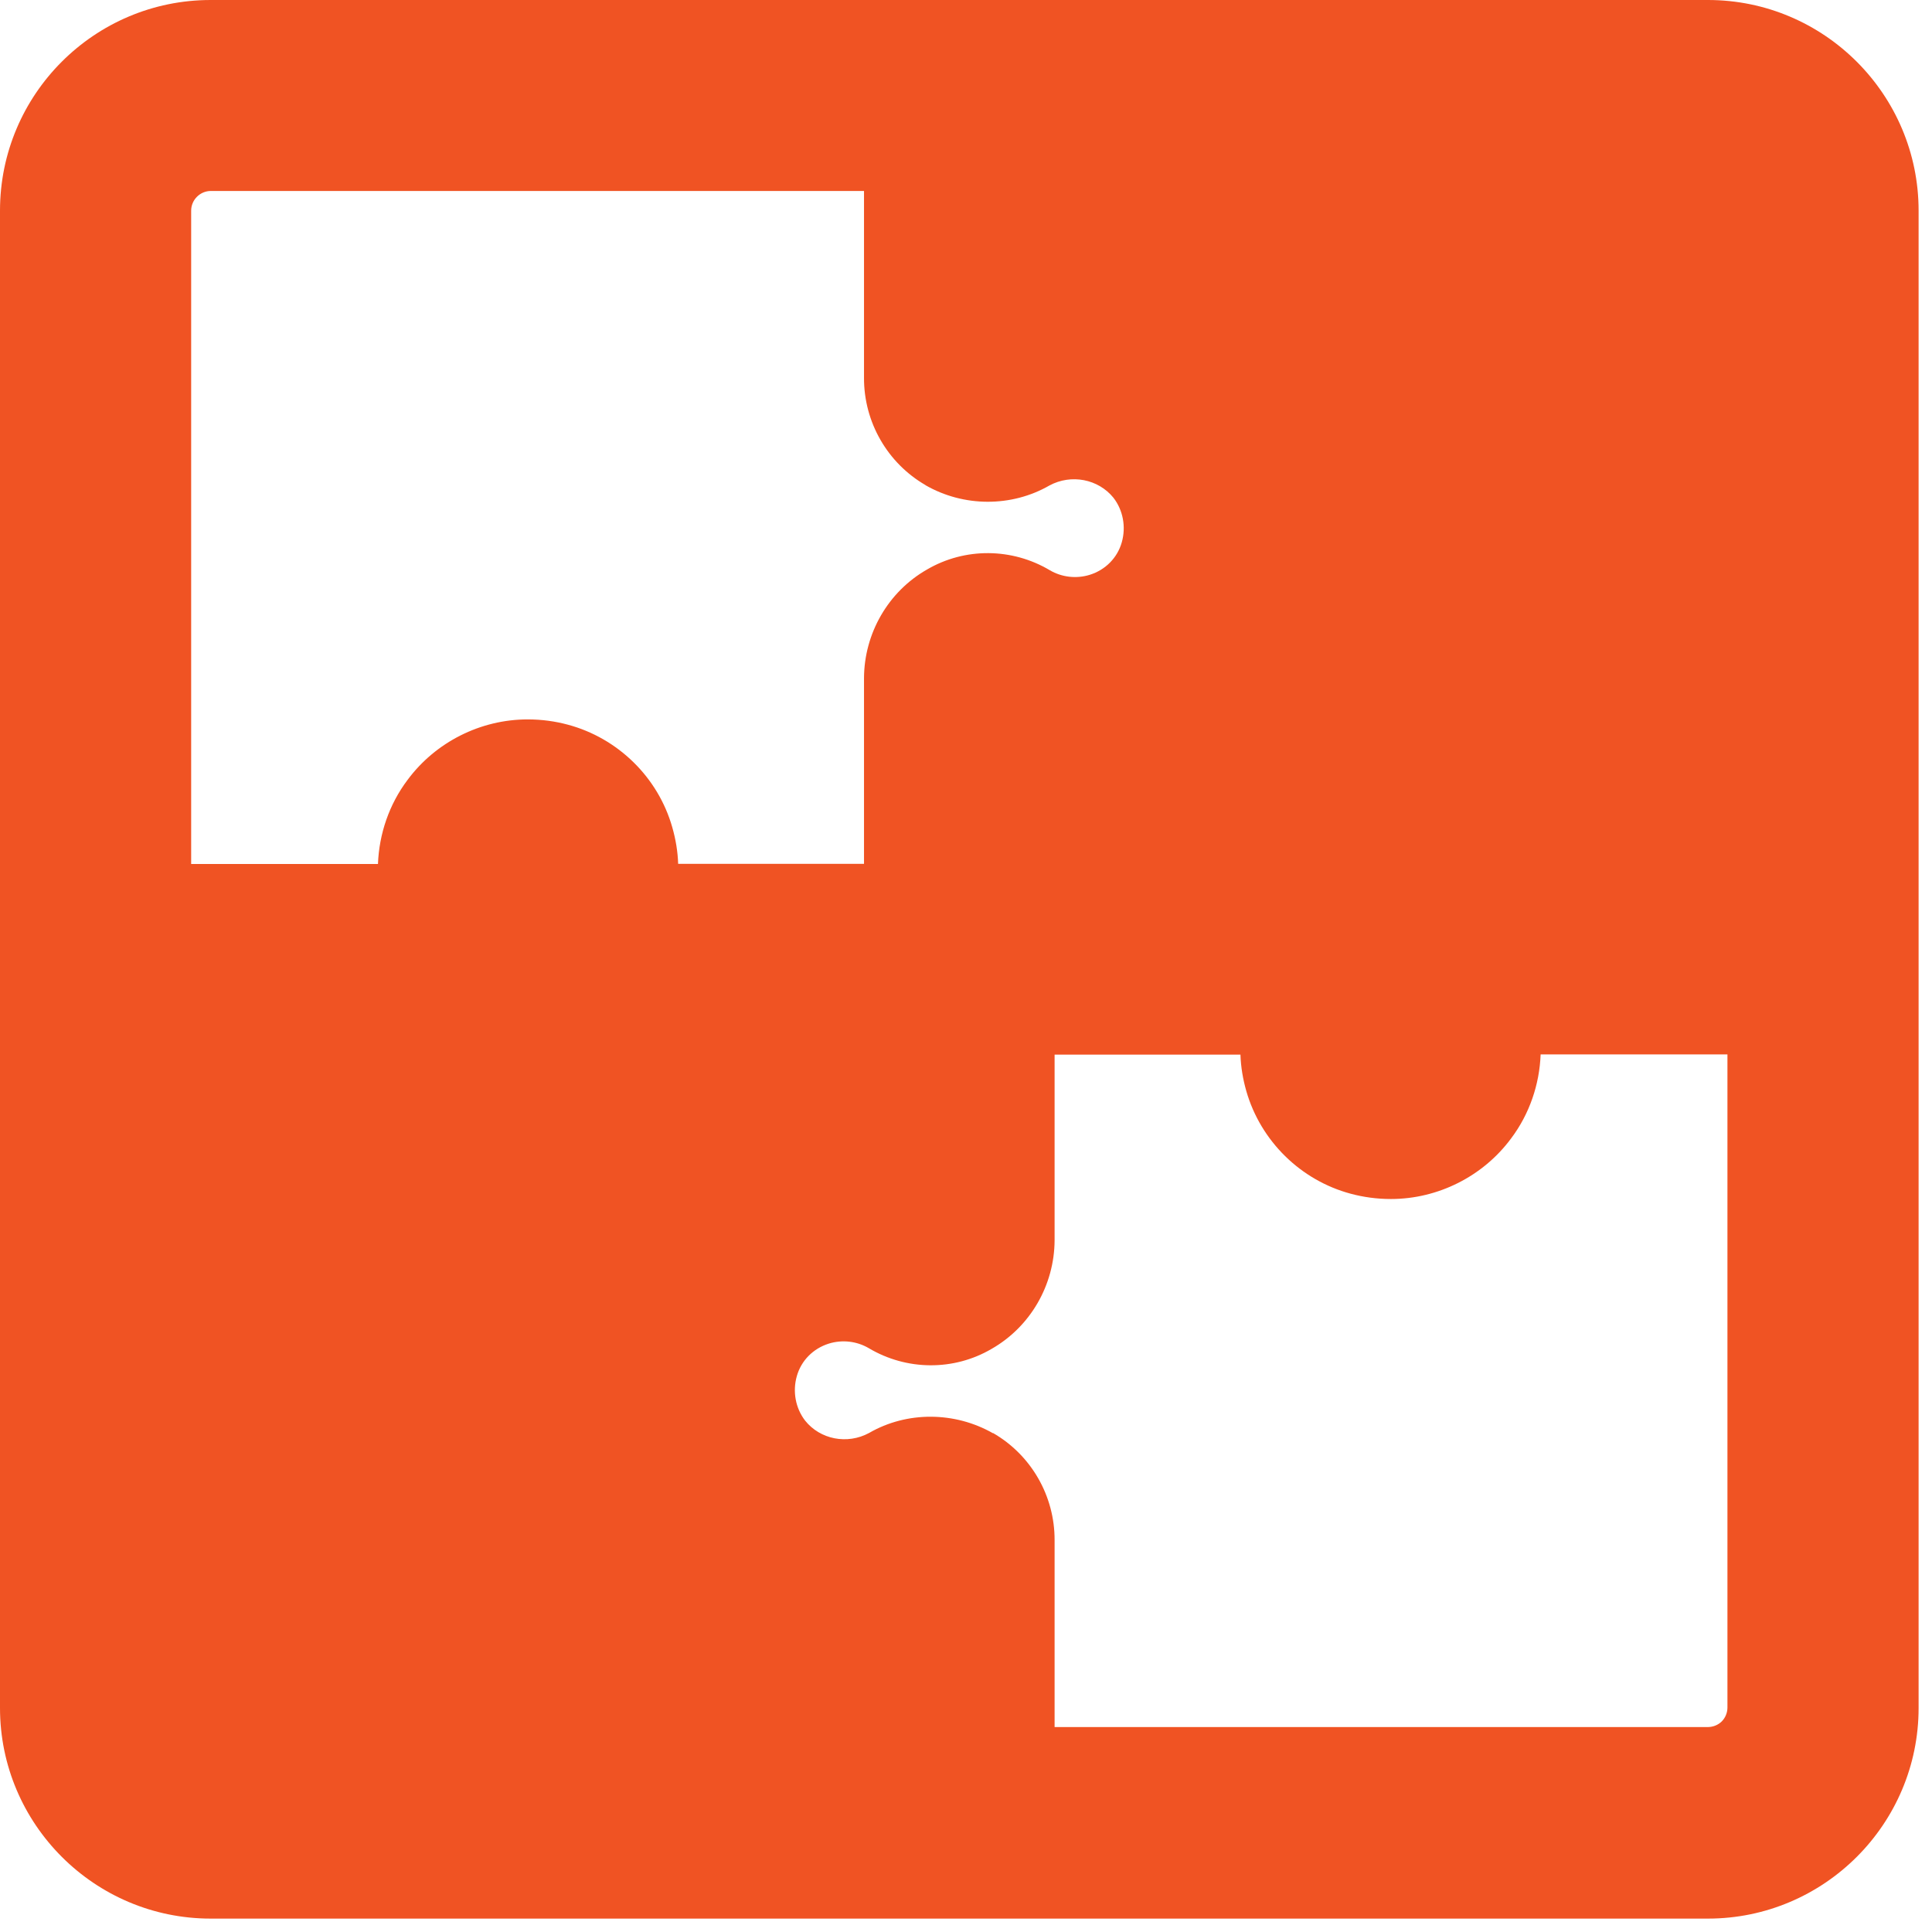 <?xml version="1.0" encoding="UTF-8"?> <svg xmlns="http://www.w3.org/2000/svg" width="91" height="91" viewBox="0 0 91 91" fill="none"><path d="M80.447 0H9.922C4.448 0 0 4.448 0 9.922V80.447C0 85.912 4.448 90.369 9.922 90.369H80.447C85.912 90.369 90.369 85.921 90.369 80.447V9.922C90.369 4.457 85.921 0 80.447 0ZM46.776 67.511C44.966 66.477 42.711 66.468 40.937 67.494C39.903 68.055 38.628 67.797 37.923 66.914C37.469 66.326 37.326 65.541 37.531 64.819C37.736 64.088 38.298 63.518 39.038 63.286C39.671 63.09 40.357 63.17 40.919 63.5C42.702 64.561 44.922 64.579 46.704 63.535C48.532 62.492 49.664 60.531 49.673 58.418V49.673H58.427C58.445 50.252 58.543 50.832 58.704 51.394C59.381 53.747 61.262 55.592 63.616 56.225C64.213 56.386 64.846 56.475 65.515 56.475C67.734 56.475 69.856 55.405 71.175 53.622C72.04 52.472 72.513 51.082 72.566 49.664H81.365V80.429C81.365 80.67 81.267 80.91 81.098 81.08C80.928 81.249 80.688 81.347 80.438 81.347H49.673V72.548C49.682 70.462 48.568 68.528 46.767 67.494L46.776 67.511ZM43.584 22.849C45.394 23.892 47.649 23.892 49.432 22.866C50.458 22.314 51.732 22.563 52.446 23.446C52.9 24.034 53.043 24.819 52.838 25.541C52.633 26.272 52.071 26.842 51.331 27.074C50.698 27.27 50.012 27.19 49.45 26.86C47.667 25.799 45.447 25.782 43.664 26.825C41.837 27.867 40.705 29.829 40.696 31.942V40.687H31.942C31.924 40.108 31.826 39.528 31.665 38.966C30.997 36.613 29.107 34.768 26.753 34.135C26.156 33.974 25.523 33.885 24.854 33.885C22.635 33.885 20.513 34.955 19.194 36.738C18.329 37.888 17.856 39.278 17.803 40.696H9.004V9.922C9.004 9.414 9.423 8.995 9.931 8.995H40.696V17.794C40.687 19.88 41.801 21.814 43.593 22.849H43.584Z" fill="#F05323"></path></svg> 